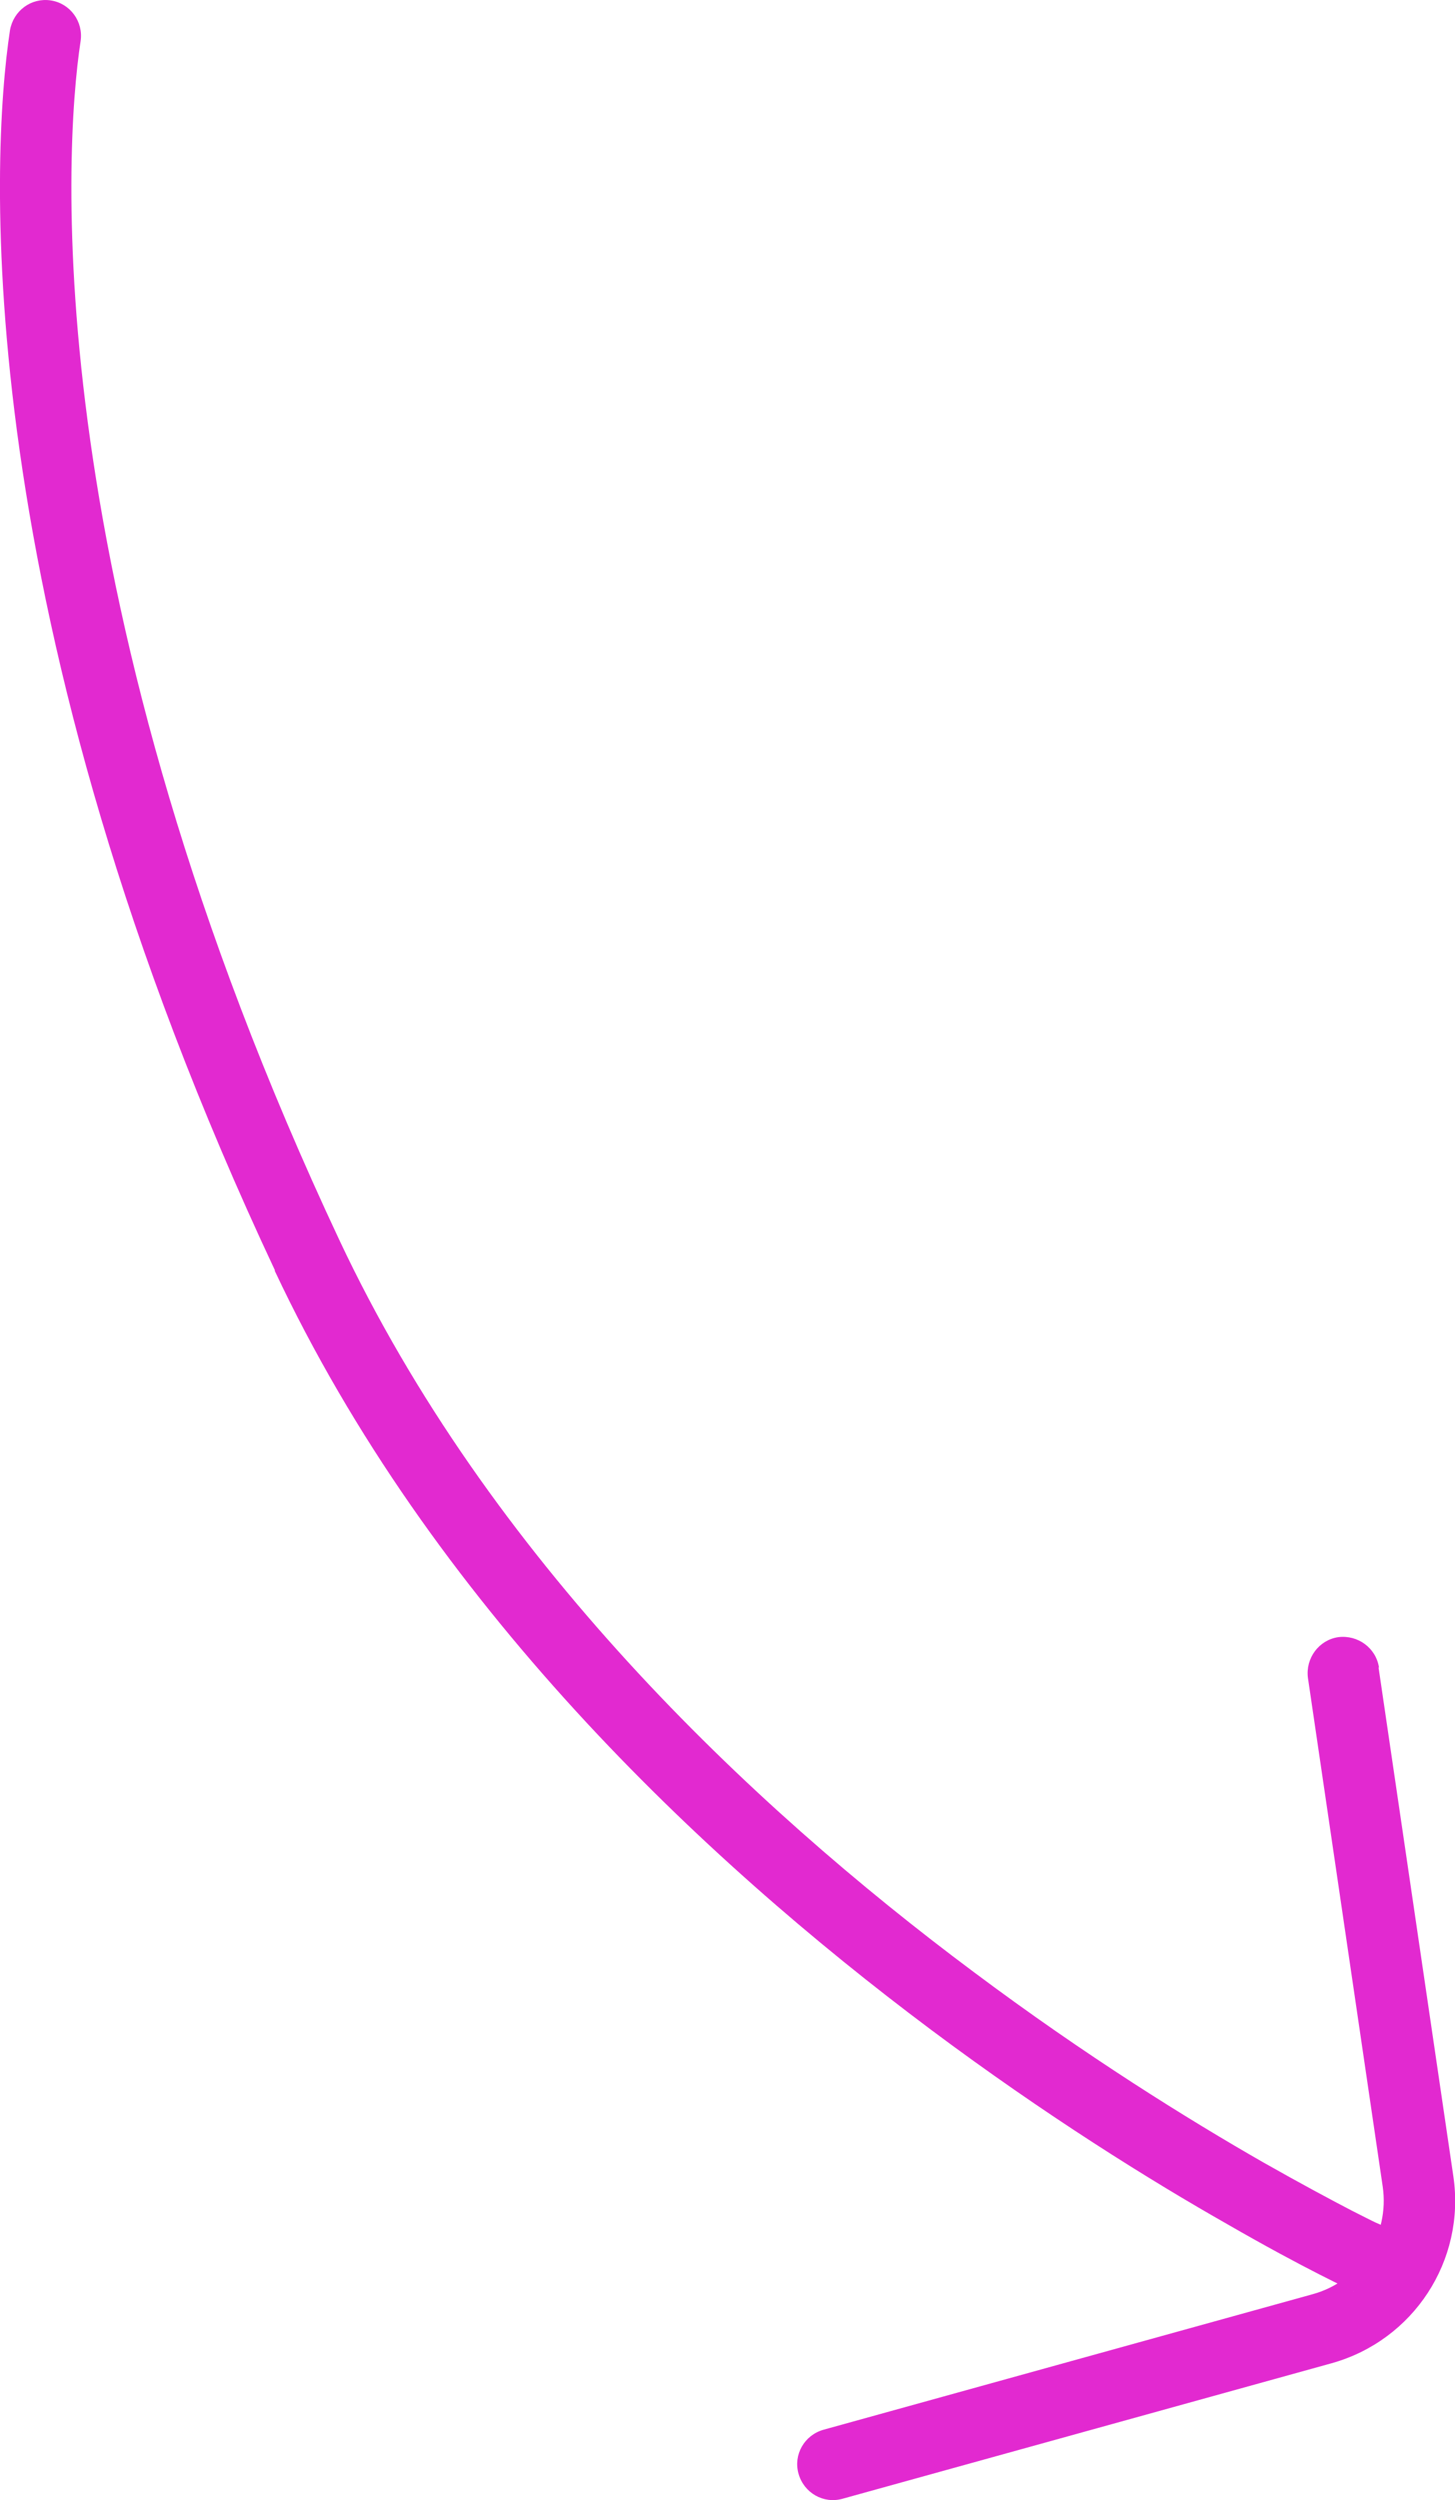 <?xml version="1.0" encoding="UTF-8"?><svg id="Calque_1" xmlns="http://www.w3.org/2000/svg" viewBox="0 0 35.02 60.15"><defs><style>.cls-1{fill:#e229d0;}</style></defs><path class="cls-1" d="m32.58,55.13c.43.2.94.02,1.14-.41.2-.43.02-.94-.41-1.14l-.73,1.56ZM1.94.99c.07-.47-.25-.91-.72-.98C.75-.06.32.26.24.73l1.7.26Zm17.88,57.47c-.46.13-.73.6-.6,1.06.13.46.6.73,1.06.6l-.46-1.66Zm12-2.43l.23.83h0s-.23-.83-.23-.83Zm2.31-3.55l-.85.12h0s.85-.12.85-.12Zm-.94-12.36c-.07-.47-.51-.79-.98-.73-.47.07-.79.51-.73.98l1.7-.25Zm-.24,14.23q.36-.78.36-.78s0,0,0,0c0,0,0,0,0,0,0,0,0,0,0,0,0,0-.02,0-.04-.02-.03-.02-.08-.04-.15-.07-.13-.06-.32-.16-.58-.29-.5-.26-1.23-.65-2.13-1.16-1.8-1.03-4.27-2.56-6.97-4.58-5.42-4.04-11.68-9.98-15.27-17.61l-1.56.73c3.76,8,10.27,14.13,15.79,18.26,2.77,2.07,5.3,3.64,7.15,4.69.92.53,1.67.93,2.2,1.2.26.13.47.24.61.3.07.03.12.06.16.08.02,0,.03.02.04.02,0,0,0,0,.01,0,0,0,0,0,0,0,0,0,0,0,0,0t.36-.78ZM8.17,29.84C.9,14.37,1.53,3.66,1.94.99L.24.73C-.22,3.73-.8,14.79,6.62,30.57l1.56-.73Zm12.11,30.28l11.77-3.26-.46-1.66-11.77,3.26.46,1.66Zm11.77-3.26c1.97-.55,3.23-2.47,2.93-4.5l-1.7.25c.17,1.17-.55,2.28-1.69,2.59l.46,1.66Zm2.93-4.5l-1.8-12.24-1.7.25,1.8,12.24,1.7-.25Z"/></svg>